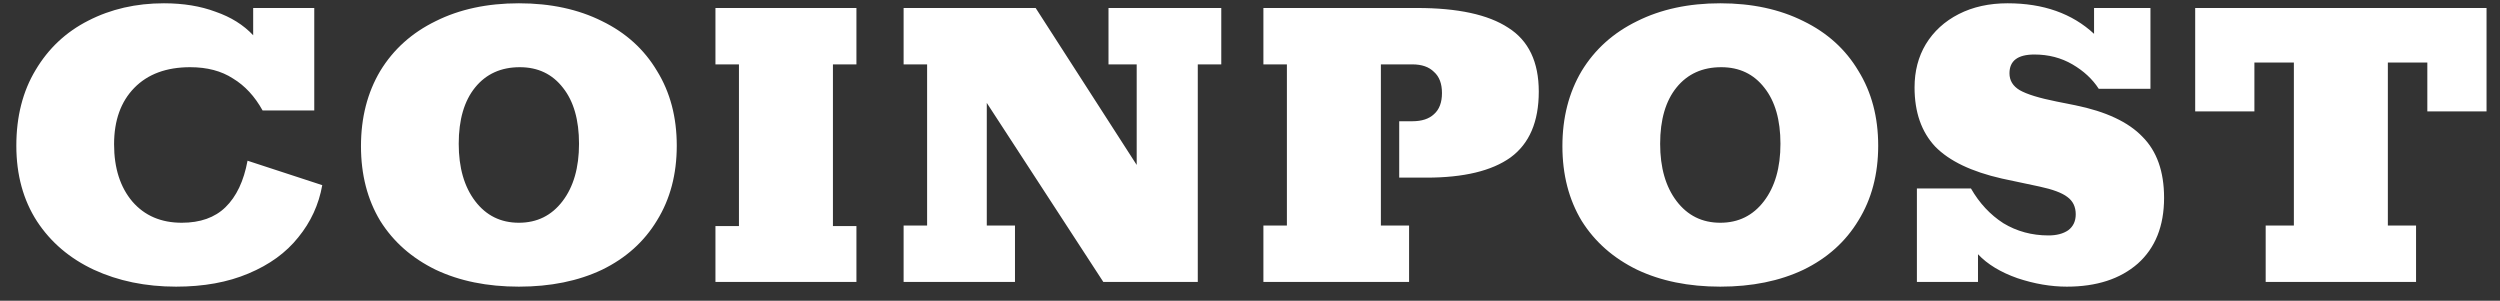 <?xml version="1.0" encoding="UTF-8"?> <svg xmlns="http://www.w3.org/2000/svg" width="133" height="16" viewBox="0 0 133 16" fill="none"><rect x="0" y="0" width="133" height="16" fill="#333333" stroke="none"/><g clip-path="url(#clip0_83_39)"><path d="M17.144 9.85C16.961 10.883 16.536 11.808 15.869 12.625C15.219 13.442 14.336 14.083 13.219 14.55C12.119 15.017 10.836 15.25 9.369 15.25C7.753 15.25 6.294 14.95 4.994 14.35C3.711 13.75 2.703 12.892 1.969 11.775C1.236 10.642 0.869 9.3 0.869 7.75C0.869 6.2 1.211 4.858 1.894 3.725C2.578 2.575 3.511 1.7 4.694 1.1C5.894 0.483 7.236 0.175 8.719 0.175C9.753 0.175 10.669 0.325 11.469 0.625C12.286 0.908 12.953 1.325 13.469 1.875V0.425H16.719V5.875H13.969C13.553 5.125 13.028 4.558 12.394 4.175C11.778 3.775 11.019 3.575 10.119 3.575C8.853 3.575 7.861 3.942 7.144 4.675C6.428 5.408 6.069 6.408 6.069 7.675C6.069 8.942 6.394 9.958 7.044 10.725C7.694 11.475 8.569 11.85 9.669 11.85C10.653 11.85 11.428 11.575 11.994 11.025C12.578 10.458 12.969 9.633 13.169 8.55L17.144 9.85ZM27.604 15.25C25.921 15.25 24.446 14.95 23.179 14.35C21.913 13.733 20.929 12.867 20.229 11.75C19.546 10.617 19.204 9.292 19.204 7.775C19.204 6.258 19.546 4.925 20.229 3.775C20.929 2.625 21.913 1.742 23.179 1.125C24.446 0.492 25.921 0.175 27.604 0.175C29.288 0.175 30.763 0.492 32.029 1.125C33.296 1.742 34.271 2.625 34.954 3.775C35.654 4.908 36.004 6.233 36.004 7.75C36.004 9.267 35.654 10.592 34.954 11.725C34.271 12.858 33.296 13.733 32.029 14.35C30.763 14.95 29.288 15.25 27.604 15.25ZM27.604 11.85C28.571 11.85 29.346 11.467 29.929 10.7C30.513 9.933 30.804 8.917 30.804 7.65C30.804 6.383 30.521 5.392 29.954 4.675C29.388 3.942 28.621 3.575 27.654 3.575C26.654 3.575 25.863 3.933 25.279 4.65C24.696 5.367 24.404 6.367 24.404 7.65C24.404 8.917 24.696 9.933 25.279 10.7C25.863 11.467 26.638 11.85 27.604 11.85ZM38.062 12.025H39.312V3.425H38.062V0.425H45.562V3.425H44.312V12.025H45.562V15H38.062V12.025ZM48.072 12H49.322V3.425H48.072V0.425H55.097L60.472 8.775V3.425H58.972V0.425H64.972V3.425H63.722V15H58.697L52.497 5.475V12H53.997V15H48.072V12ZM67.213 12H68.463V3.425H67.213V0.425H75.388C77.555 0.425 79.171 0.775 80.238 1.475C81.321 2.158 81.863 3.292 81.863 4.875C81.863 6.475 81.363 7.642 80.363 8.375C79.363 9.092 77.871 9.45 75.888 9.45H74.438V6.45H75.138C75.638 6.45 76.021 6.325 76.288 6.075C76.571 5.825 76.713 5.45 76.713 4.95C76.713 4.45 76.571 4.075 76.288 3.825C76.021 3.558 75.638 3.425 75.138 3.425H73.463V12H74.963V15H67.213V12ZM91.52 15.25C89.837 15.25 88.362 14.95 87.095 14.35C85.829 13.733 84.845 12.867 84.145 11.75C83.462 10.617 83.12 9.292 83.12 7.775C83.12 6.258 83.462 4.925 84.145 3.775C84.845 2.625 85.829 1.742 87.095 1.125C88.362 0.492 89.837 0.175 91.52 0.175C93.204 0.175 94.679 0.492 95.945 1.125C97.212 1.742 98.187 2.625 98.87 3.775C99.57 4.908 99.92 6.233 99.92 7.75C99.92 9.267 99.57 10.592 98.87 11.725C98.187 12.858 97.212 13.733 95.945 14.35C94.679 14.95 93.204 15.25 91.52 15.25ZM91.52 11.85C92.487 11.85 93.262 11.467 93.845 10.7C94.429 9.933 94.72 8.917 94.72 7.65C94.72 6.383 94.437 5.392 93.87 4.675C93.304 3.942 92.537 3.575 91.57 3.575C90.57 3.575 89.779 3.933 89.195 4.65C88.612 5.367 88.32 6.367 88.32 7.65C88.32 8.917 88.612 9.933 89.195 10.7C89.779 11.467 90.554 11.85 91.52 11.85ZM110.404 5.6C112.037 5.933 113.229 6.492 113.979 7.275C114.745 8.042 115.129 9.125 115.129 10.525C115.129 12.025 114.662 13.192 113.729 14.025C112.795 14.842 111.537 15.25 109.954 15.25C109.104 15.25 108.229 15.1 107.329 14.8C106.429 14.483 105.729 14.058 105.229 13.525V15H101.979V10.025H104.854C105.304 10.808 105.879 11.425 106.579 11.875C107.295 12.308 108.095 12.525 108.979 12.525C109.412 12.525 109.762 12.433 110.029 12.25C110.295 12.05 110.429 11.767 110.429 11.4C110.429 11 110.279 10.692 109.979 10.475C109.695 10.258 109.204 10.075 108.504 9.925L106.504 9.5C104.887 9.133 103.704 8.567 102.954 7.8C102.22 7.017 101.854 5.967 101.854 4.65C101.854 3.783 102.054 3.017 102.454 2.35C102.87 1.667 103.454 1.133 104.204 0.75C104.954 0.367 105.82 0.175 106.804 0.175C108.704 0.175 110.237 0.717 111.404 1.8V0.425H114.404V4.725H111.654C111.32 4.208 110.854 3.775 110.254 3.425C109.654 3.075 108.979 2.9 108.229 2.9C107.345 2.9 106.904 3.233 106.904 3.9C106.904 4.283 107.087 4.583 107.454 4.8C107.837 5.017 108.487 5.217 109.404 5.4L110.404 5.6ZM120.534 12H122.034V3.325H119.934V5.925H116.784V0.425H132.284V5.925H129.134V3.325H127.034V12H128.534V15H120.534V12Z" fill="white"></path></g><defs><clipPath id="clip0_83_39"><rect width="133" height="16" fill="white"></rect></clipPath></defs></svg> 